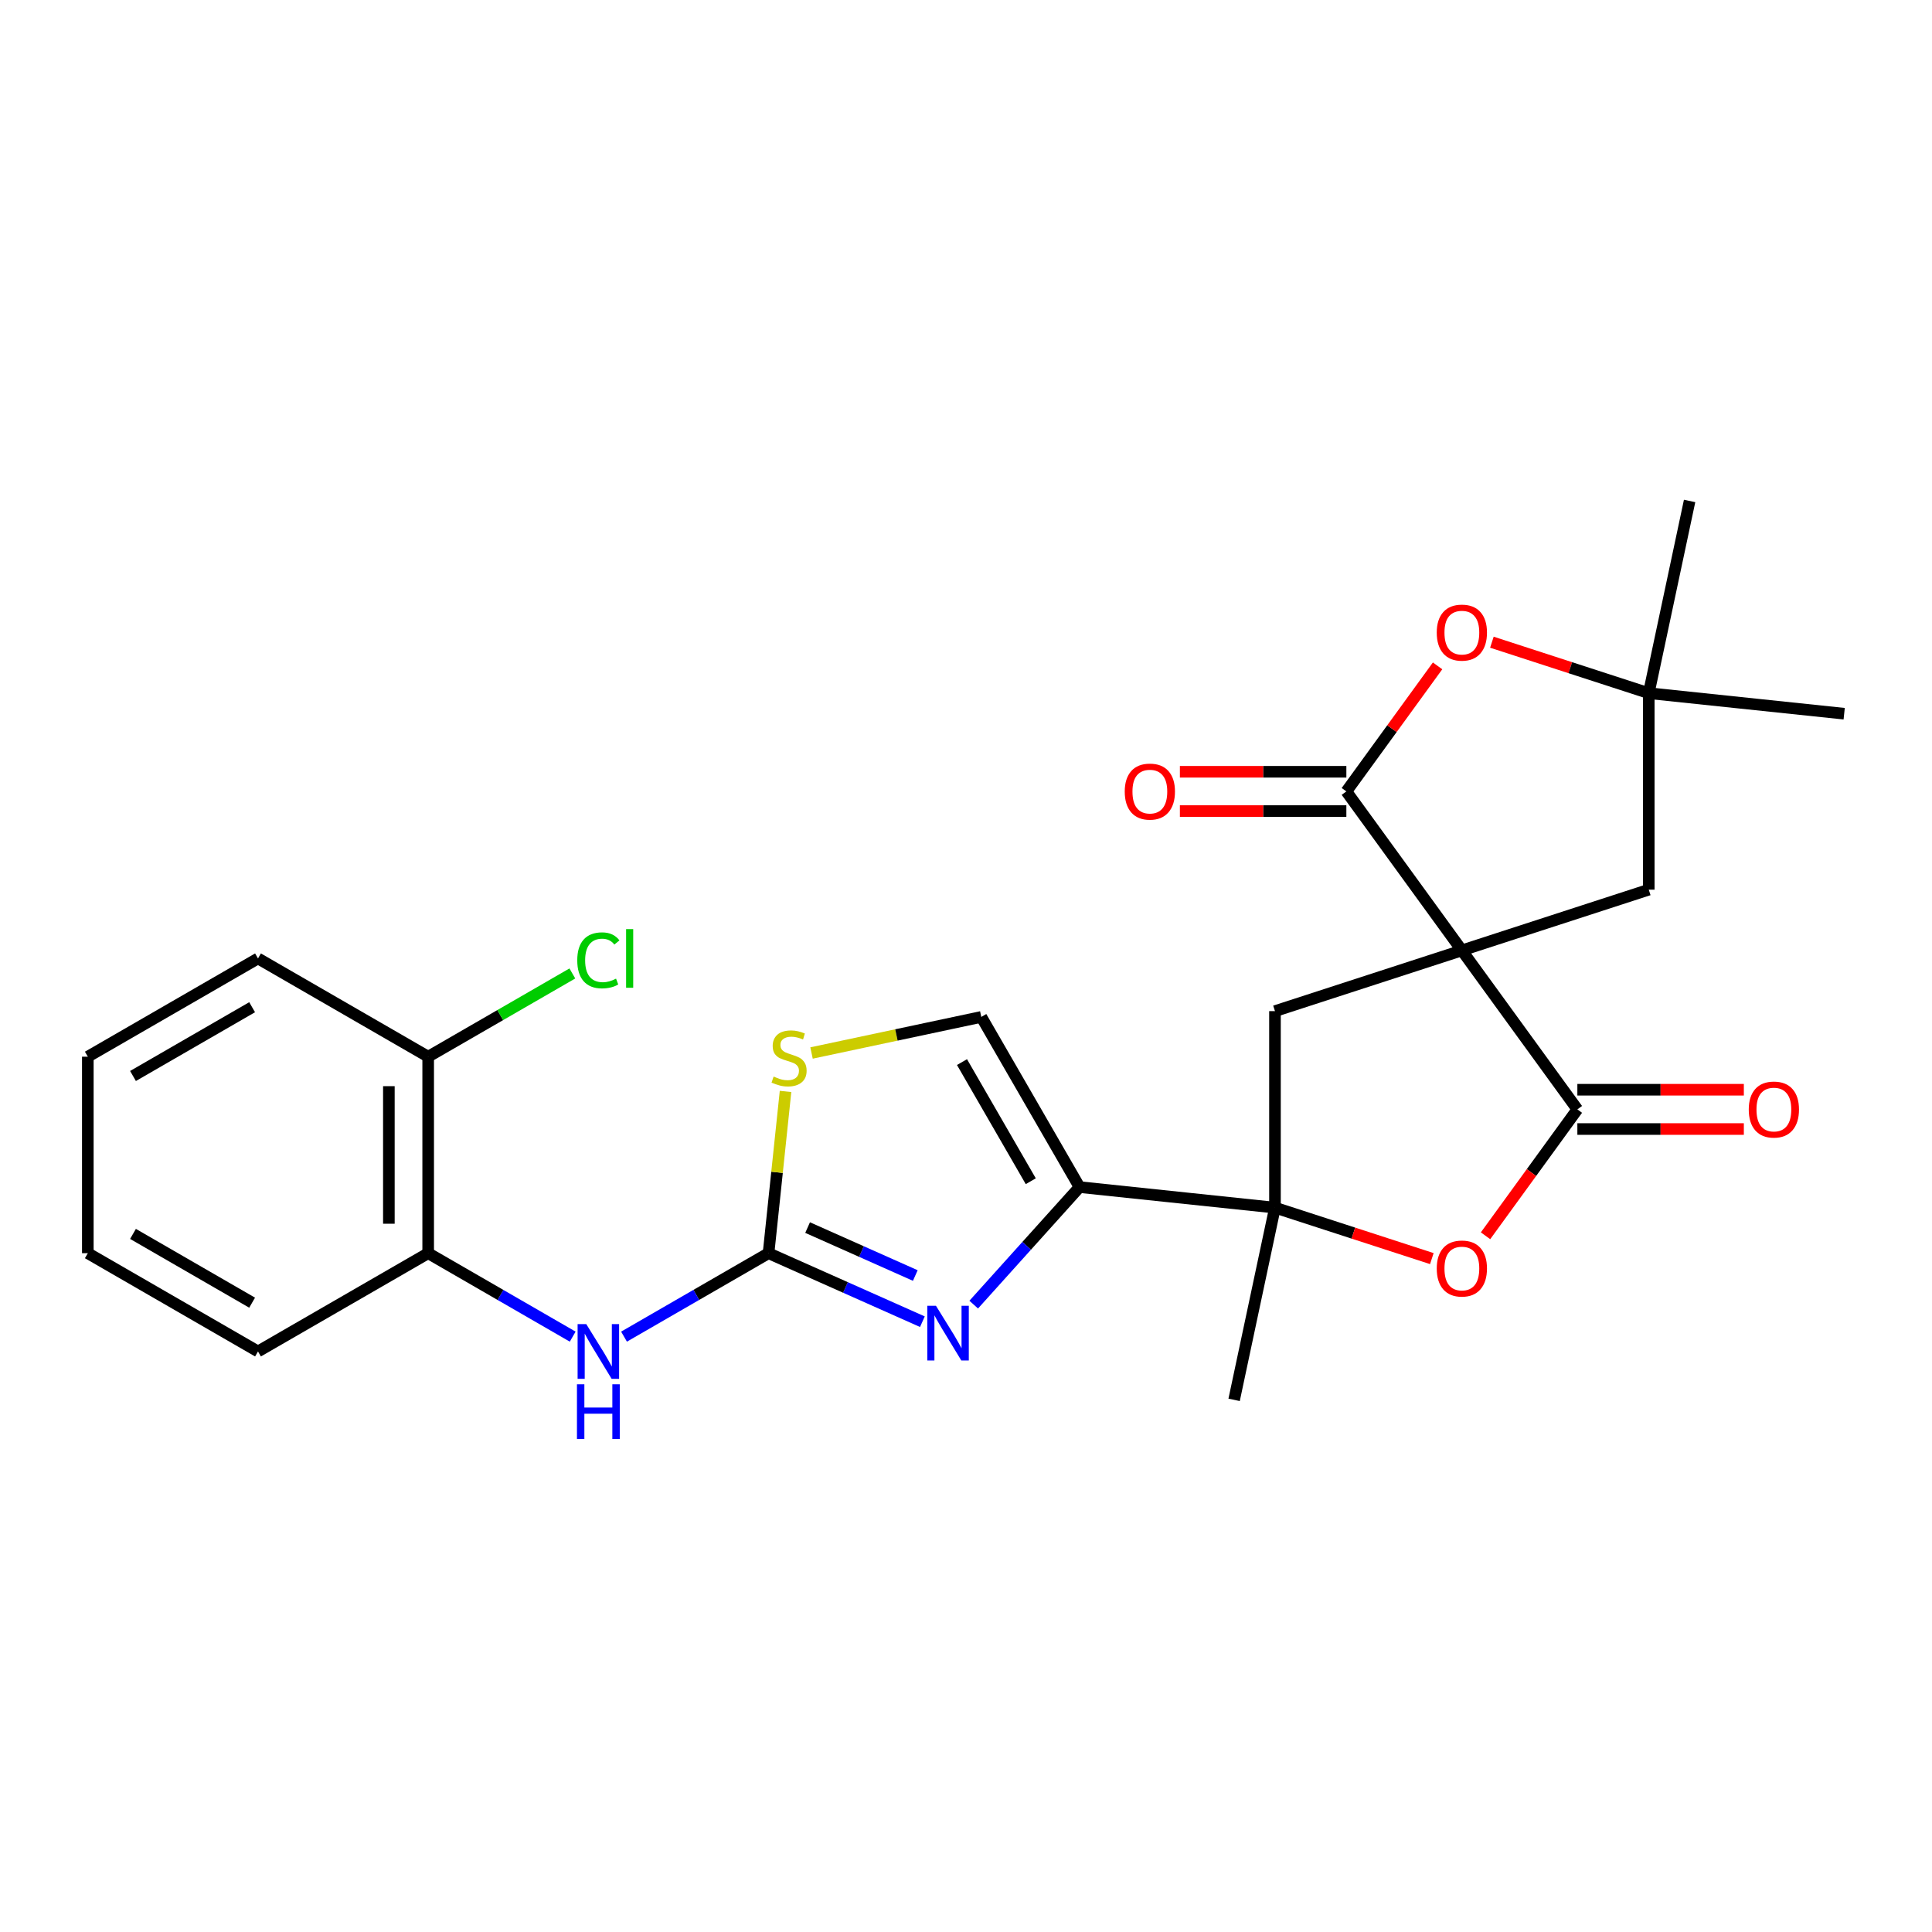 <?xml version='1.0' encoding='iso-8859-1'?>
<svg version='1.1' baseProfile='full'
              xmlns='http://www.w3.org/2000/svg'
                      xmlns:rdkit='http://www.rdkit.org/xml'
                      xmlns:xlink='http://www.w3.org/1999/xlink'
                  xml:space='preserve'
width='1000px' height='1000px' viewBox='0 0 1000 1000'>
<!-- END OF HEADER -->
<rect style='opacity:1.0;fill:#FFFFFF;stroke:none' width='1000' height='1000' x='0' y='0'> </rect>
<path class='bond-0' d='M 756.658,491.928 L 816.442,574.214' style='fill:none;fill-rule:evenodd;stroke:#000000;stroke-width:6px;stroke-linecap:butt;stroke-linejoin:miter;stroke-opacity:1' />
<path class='bond-1' d='M 756.658,491.928 L 696.873,409.641' style='fill:none;fill-rule:evenodd;stroke:#000000;stroke-width:6px;stroke-linecap:butt;stroke-linejoin:miter;stroke-opacity:1' />
<path class='bond-7' d='M 756.658,491.928 L 659.924,523.358' style='fill:none;fill-rule:evenodd;stroke:#000000;stroke-width:6px;stroke-linecap:butt;stroke-linejoin:miter;stroke-opacity:1' />
<path class='bond-12' d='M 756.658,491.928 L 853.391,460.497' style='fill:none;fill-rule:evenodd;stroke:#000000;stroke-width:6px;stroke-linecap:butt;stroke-linejoin:miter;stroke-opacity:1' />
<path class='bond-6' d='M 816.442,574.214 L 792.676,606.926' style='fill:none;fill-rule:evenodd;stroke:#000000;stroke-width:6px;stroke-linecap:butt;stroke-linejoin:miter;stroke-opacity:1' />
<path class='bond-6' d='M 792.676,606.926 L 768.909,639.638' style='fill:none;fill-rule:evenodd;stroke:#FF0000;stroke-width:6px;stroke-linecap:butt;stroke-linejoin:miter;stroke-opacity:1' />
<path class='bond-15' d='M 816.442,584.385 L 859.527,584.385' style='fill:none;fill-rule:evenodd;stroke:#000000;stroke-width:6px;stroke-linecap:butt;stroke-linejoin:miter;stroke-opacity:1' />
<path class='bond-15' d='M 859.527,584.385 L 902.611,584.385' style='fill:none;fill-rule:evenodd;stroke:#FF0000;stroke-width:6px;stroke-linecap:butt;stroke-linejoin:miter;stroke-opacity:1' />
<path class='bond-15' d='M 816.442,564.043 L 859.527,564.043' style='fill:none;fill-rule:evenodd;stroke:#000000;stroke-width:6px;stroke-linecap:butt;stroke-linejoin:miter;stroke-opacity:1' />
<path class='bond-15' d='M 859.527,564.043 L 902.611,564.043' style='fill:none;fill-rule:evenodd;stroke:#FF0000;stroke-width:6px;stroke-linecap:butt;stroke-linejoin:miter;stroke-opacity:1' />
<path class='bond-8' d='M 696.873,409.641 L 720.48,377.15' style='fill:none;fill-rule:evenodd;stroke:#000000;stroke-width:6px;stroke-linecap:butt;stroke-linejoin:miter;stroke-opacity:1' />
<path class='bond-8' d='M 720.48,377.15 L 744.087,344.658' style='fill:none;fill-rule:evenodd;stroke:#FF0000;stroke-width:6px;stroke-linecap:butt;stroke-linejoin:miter;stroke-opacity:1' />
<path class='bond-16' d='M 696.873,399.47 L 653.789,399.47' style='fill:none;fill-rule:evenodd;stroke:#000000;stroke-width:6px;stroke-linecap:butt;stroke-linejoin:miter;stroke-opacity:1' />
<path class='bond-16' d='M 653.789,399.47 L 610.704,399.47' style='fill:none;fill-rule:evenodd;stroke:#FF0000;stroke-width:6px;stroke-linecap:butt;stroke-linejoin:miter;stroke-opacity:1' />
<path class='bond-16' d='M 696.873,419.813 L 653.789,419.813' style='fill:none;fill-rule:evenodd;stroke:#000000;stroke-width:6px;stroke-linecap:butt;stroke-linejoin:miter;stroke-opacity:1' />
<path class='bond-16' d='M 653.789,419.813 L 610.704,419.813' style='fill:none;fill-rule:evenodd;stroke:#FF0000;stroke-width:6px;stroke-linecap:butt;stroke-linejoin:miter;stroke-opacity:1' />
<path class='bond-2' d='M 558.77,614.438 L 659.924,625.07' style='fill:none;fill-rule:evenodd;stroke:#000000;stroke-width:6px;stroke-linecap:butt;stroke-linejoin:miter;stroke-opacity:1' />
<path class='bond-3' d='M 558.77,614.438 L 531.382,644.855' style='fill:none;fill-rule:evenodd;stroke:#000000;stroke-width:6px;stroke-linecap:butt;stroke-linejoin:miter;stroke-opacity:1' />
<path class='bond-3' d='M 531.382,644.855 L 503.994,675.272' style='fill:none;fill-rule:evenodd;stroke:#0000FF;stroke-width:6px;stroke-linecap:butt;stroke-linejoin:miter;stroke-opacity:1' />
<path class='bond-10' d='M 558.77,614.438 L 507.914,526.353' style='fill:none;fill-rule:evenodd;stroke:#000000;stroke-width:6px;stroke-linecap:butt;stroke-linejoin:miter;stroke-opacity:1' />
<path class='bond-10' d='M 533.525,611.397 L 497.926,549.737' style='fill:none;fill-rule:evenodd;stroke:#000000;stroke-width:6px;stroke-linecap:butt;stroke-linejoin:miter;stroke-opacity:1' />
<path class='bond-5' d='M 477.429,684.111 L 437.611,666.383' style='fill:none;fill-rule:evenodd;stroke:#0000FF;stroke-width:6px;stroke-linecap:butt;stroke-linejoin:miter;stroke-opacity:1' />
<path class='bond-5' d='M 437.611,666.383 L 397.794,648.655' style='fill:none;fill-rule:evenodd;stroke:#000000;stroke-width:6px;stroke-linecap:butt;stroke-linejoin:miter;stroke-opacity:1' />
<path class='bond-5' d='M 473.758,660.209 L 445.885,647.799' style='fill:none;fill-rule:evenodd;stroke:#0000FF;stroke-width:6px;stroke-linecap:butt;stroke-linejoin:miter;stroke-opacity:1' />
<path class='bond-5' d='M 445.885,647.799 L 418.013,635.389' style='fill:none;fill-rule:evenodd;stroke:#000000;stroke-width:6px;stroke-linecap:butt;stroke-linejoin:miter;stroke-opacity:1' />
<path class='bond-4' d='M 659.924,625.07 L 659.924,523.358' style='fill:none;fill-rule:evenodd;stroke:#000000;stroke-width:6px;stroke-linecap:butt;stroke-linejoin:miter;stroke-opacity:1' />
<path class='bond-19' d='M 659.924,625.07 L 638.777,724.559' style='fill:none;fill-rule:evenodd;stroke:#000000;stroke-width:6px;stroke-linecap:butt;stroke-linejoin:miter;stroke-opacity:1' />
<path class='bond-27' d='M 659.924,625.07 L 700.52,638.26' style='fill:none;fill-rule:evenodd;stroke:#000000;stroke-width:6px;stroke-linecap:butt;stroke-linejoin:miter;stroke-opacity:1' />
<path class='bond-27' d='M 700.52,638.26 L 741.115,651.45' style='fill:none;fill-rule:evenodd;stroke:#FF0000;stroke-width:6px;stroke-linecap:butt;stroke-linejoin:miter;stroke-opacity:1' />
<path class='bond-11' d='M 397.794,648.655 L 360.393,670.248' style='fill:none;fill-rule:evenodd;stroke:#000000;stroke-width:6px;stroke-linecap:butt;stroke-linejoin:miter;stroke-opacity:1' />
<path class='bond-11' d='M 360.393,670.248 L 322.992,691.842' style='fill:none;fill-rule:evenodd;stroke:#0000FF;stroke-width:6px;stroke-linecap:butt;stroke-linejoin:miter;stroke-opacity:1' />
<path class='bond-28' d='M 397.794,648.655 L 402.194,606.789' style='fill:none;fill-rule:evenodd;stroke:#000000;stroke-width:6px;stroke-linecap:butt;stroke-linejoin:miter;stroke-opacity:1' />
<path class='bond-28' d='M 402.194,606.789 L 406.594,564.923' style='fill:none;fill-rule:evenodd;stroke:#CCCC00;stroke-width:6px;stroke-linecap:butt;stroke-linejoin:miter;stroke-opacity:1' />
<path class='bond-26' d='M 772.201,332.405 L 812.796,345.595' style='fill:none;fill-rule:evenodd;stroke:#FF0000;stroke-width:6px;stroke-linecap:butt;stroke-linejoin:miter;stroke-opacity:1' />
<path class='bond-26' d='M 812.796,345.595 L 853.391,358.786' style='fill:none;fill-rule:evenodd;stroke:#000000;stroke-width:6px;stroke-linecap:butt;stroke-linejoin:miter;stroke-opacity:1' />
<path class='bond-9' d='M 420.048,545.03 L 463.981,535.692' style='fill:none;fill-rule:evenodd;stroke:#CCCC00;stroke-width:6px;stroke-linecap:butt;stroke-linejoin:miter;stroke-opacity:1' />
<path class='bond-9' d='M 463.981,535.692 L 507.914,526.353' style='fill:none;fill-rule:evenodd;stroke:#000000;stroke-width:6px;stroke-linecap:butt;stroke-linejoin:miter;stroke-opacity:1' />
<path class='bond-14' d='M 296.426,691.842 L 259.025,670.248' style='fill:none;fill-rule:evenodd;stroke:#0000FF;stroke-width:6px;stroke-linecap:butt;stroke-linejoin:miter;stroke-opacity:1' />
<path class='bond-14' d='M 259.025,670.248 L 221.624,648.655' style='fill:none;fill-rule:evenodd;stroke:#000000;stroke-width:6px;stroke-linecap:butt;stroke-linejoin:miter;stroke-opacity:1' />
<path class='bond-13' d='M 853.391,460.497 L 853.391,358.786' style='fill:none;fill-rule:evenodd;stroke:#000000;stroke-width:6px;stroke-linecap:butt;stroke-linejoin:miter;stroke-opacity:1' />
<path class='bond-20' d='M 853.391,358.786 L 874.538,259.297' style='fill:none;fill-rule:evenodd;stroke:#000000;stroke-width:6px;stroke-linecap:butt;stroke-linejoin:miter;stroke-opacity:1' />
<path class='bond-21' d='M 853.391,358.786 L 954.545,369.417' style='fill:none;fill-rule:evenodd;stroke:#000000;stroke-width:6px;stroke-linecap:butt;stroke-linejoin:miter;stroke-opacity:1' />
<path class='bond-17' d='M 221.624,648.655 L 221.624,546.943' style='fill:none;fill-rule:evenodd;stroke:#000000;stroke-width:6px;stroke-linecap:butt;stroke-linejoin:miter;stroke-opacity:1' />
<path class='bond-17' d='M 201.282,633.398 L 201.282,562.2' style='fill:none;fill-rule:evenodd;stroke:#000000;stroke-width:6px;stroke-linecap:butt;stroke-linejoin:miter;stroke-opacity:1' />
<path class='bond-22' d='M 221.624,648.655 L 133.539,699.51' style='fill:none;fill-rule:evenodd;stroke:#000000;stroke-width:6px;stroke-linecap:butt;stroke-linejoin:miter;stroke-opacity:1' />
<path class='bond-18' d='M 221.624,546.943 L 258.935,525.402' style='fill:none;fill-rule:evenodd;stroke:#000000;stroke-width:6px;stroke-linecap:butt;stroke-linejoin:miter;stroke-opacity:1' />
<path class='bond-18' d='M 258.935,525.402 L 296.246,503.86' style='fill:none;fill-rule:evenodd;stroke:#00CC00;stroke-width:6px;stroke-linecap:butt;stroke-linejoin:miter;stroke-opacity:1' />
<path class='bond-23' d='M 221.624,546.943 L 133.539,496.087' style='fill:none;fill-rule:evenodd;stroke:#000000;stroke-width:6px;stroke-linecap:butt;stroke-linejoin:miter;stroke-opacity:1' />
<path class='bond-24' d='M 133.539,699.51 L 45.455,648.655' style='fill:none;fill-rule:evenodd;stroke:#000000;stroke-width:6px;stroke-linecap:butt;stroke-linejoin:miter;stroke-opacity:1' />
<path class='bond-24' d='M 130.498,674.265 L 68.838,638.666' style='fill:none;fill-rule:evenodd;stroke:#000000;stroke-width:6px;stroke-linecap:butt;stroke-linejoin:miter;stroke-opacity:1' />
<path class='bond-29' d='M 133.539,496.087 L 45.455,546.943' style='fill:none;fill-rule:evenodd;stroke:#000000;stroke-width:6px;stroke-linecap:butt;stroke-linejoin:miter;stroke-opacity:1' />
<path class='bond-29' d='M 130.498,521.333 L 68.838,556.932' style='fill:none;fill-rule:evenodd;stroke:#000000;stroke-width:6px;stroke-linecap:butt;stroke-linejoin:miter;stroke-opacity:1' />
<path class='bond-25' d='M 45.455,648.655 L 45.455,546.943' style='fill:none;fill-rule:evenodd;stroke:#000000;stroke-width:6px;stroke-linecap:butt;stroke-linejoin:miter;stroke-opacity:1' />
<path  class='atom-4' d='M 484.452 675.865
L 493.732 690.865
Q 494.652 692.345, 496.132 695.025
Q 497.612 697.705, 497.692 697.865
L 497.692 675.865
L 501.452 675.865
L 501.452 704.185
L 497.572 704.185
L 487.612 687.785
Q 486.452 685.865, 485.212 683.665
Q 484.012 681.465, 483.652 680.785
L 483.652 704.185
L 479.972 704.185
L 479.972 675.865
L 484.452 675.865
' fill='#0000FF'/>
<path  class='atom-7' d='M 743.658 656.58
Q 743.658 649.78, 747.018 645.98
Q 750.378 642.18, 756.658 642.18
Q 762.938 642.18, 766.298 645.98
Q 769.658 649.78, 769.658 656.58
Q 769.658 663.46, 766.258 667.38
Q 762.858 671.26, 756.658 671.26
Q 750.418 671.26, 747.018 667.38
Q 743.658 663.5, 743.658 656.58
M 756.658 668.06
Q 760.978 668.06, 763.298 665.18
Q 765.658 662.26, 765.658 656.58
Q 765.658 651.02, 763.298 648.22
Q 760.978 645.38, 756.658 645.38
Q 752.338 645.38, 749.978 648.18
Q 747.658 650.98, 747.658 656.58
Q 747.658 662.3, 749.978 665.18
Q 752.338 668.06, 756.658 668.06
' fill='#FF0000'/>
<path  class='atom-9' d='M 743.658 327.435
Q 743.658 320.635, 747.018 316.835
Q 750.378 313.035, 756.658 313.035
Q 762.938 313.035, 766.298 316.835
Q 769.658 320.635, 769.658 327.435
Q 769.658 334.315, 766.258 338.235
Q 762.858 342.115, 756.658 342.115
Q 750.418 342.115, 747.018 338.235
Q 743.658 334.355, 743.658 327.435
M 756.658 338.915
Q 760.978 338.915, 763.298 336.035
Q 765.658 333.115, 765.658 327.435
Q 765.658 321.875, 763.298 319.075
Q 760.978 316.235, 756.658 316.235
Q 752.338 316.235, 749.978 319.035
Q 747.658 321.835, 747.658 327.435
Q 747.658 333.155, 749.978 336.035
Q 752.338 338.915, 756.658 338.915
' fill='#FF0000'/>
<path  class='atom-10' d='M 400.425 557.22
Q 400.745 557.34, 402.065 557.9
Q 403.385 558.46, 404.825 558.82
Q 406.305 559.14, 407.745 559.14
Q 410.425 559.14, 411.985 557.86
Q 413.545 556.54, 413.545 554.26
Q 413.545 552.7, 412.745 551.74
Q 411.985 550.78, 410.785 550.26
Q 409.585 549.74, 407.585 549.14
Q 405.065 548.38, 403.545 547.66
Q 402.065 546.94, 400.985 545.42
Q 399.945 543.9, 399.945 541.34
Q 399.945 537.78, 402.345 535.58
Q 404.785 533.38, 409.585 533.38
Q 412.865 533.38, 416.585 534.94
L 415.665 538.02
Q 412.265 536.62, 409.705 536.62
Q 406.945 536.62, 405.425 537.78
Q 403.905 538.9, 403.945 540.86
Q 403.945 542.38, 404.705 543.3
Q 405.505 544.22, 406.625 544.74
Q 407.785 545.26, 409.705 545.86
Q 412.265 546.66, 413.785 547.46
Q 415.305 548.26, 416.385 549.9
Q 417.505 551.5, 417.505 554.26
Q 417.505 558.18, 414.865 560.3
Q 412.265 562.38, 407.905 562.38
Q 405.385 562.38, 403.465 561.82
Q 401.585 561.3, 399.345 560.38
L 400.425 557.22
' fill='#CCCC00'/>
<path  class='atom-12' d='M 303.449 685.35
L 312.729 700.35
Q 313.649 701.83, 315.129 704.51
Q 316.609 707.19, 316.689 707.35
L 316.689 685.35
L 320.449 685.35
L 320.449 713.67
L 316.569 713.67
L 306.609 697.27
Q 305.449 695.35, 304.209 693.15
Q 303.009 690.95, 302.649 690.27
L 302.649 713.67
L 298.969 713.67
L 298.969 685.35
L 303.449 685.35
' fill='#0000FF'/>
<path  class='atom-12' d='M 298.629 716.502
L 302.469 716.502
L 302.469 728.542
L 316.949 728.542
L 316.949 716.502
L 320.789 716.502
L 320.789 744.822
L 316.949 744.822
L 316.949 731.742
L 302.469 731.742
L 302.469 744.822
L 298.629 744.822
L 298.629 716.502
' fill='#0000FF'/>
<path  class='atom-16' d='M 905.154 574.294
Q 905.154 567.494, 908.514 563.694
Q 911.874 559.894, 918.154 559.894
Q 924.434 559.894, 927.794 563.694
Q 931.154 567.494, 931.154 574.294
Q 931.154 581.174, 927.754 585.094
Q 924.354 588.974, 918.154 588.974
Q 911.914 588.974, 908.514 585.094
Q 905.154 581.214, 905.154 574.294
M 918.154 585.774
Q 922.474 585.774, 924.794 582.894
Q 927.154 579.974, 927.154 574.294
Q 927.154 568.734, 924.794 565.934
Q 922.474 563.094, 918.154 563.094
Q 913.834 563.094, 911.474 565.894
Q 909.154 568.694, 909.154 574.294
Q 909.154 580.014, 911.474 582.894
Q 913.834 585.774, 918.154 585.774
' fill='#FF0000'/>
<path  class='atom-17' d='M 582.162 409.721
Q 582.162 402.921, 585.522 399.121
Q 588.882 395.321, 595.162 395.321
Q 601.442 395.321, 604.802 399.121
Q 608.162 402.921, 608.162 409.721
Q 608.162 416.601, 604.762 420.521
Q 601.362 424.401, 595.162 424.401
Q 588.922 424.401, 585.522 420.521
Q 582.162 416.641, 582.162 409.721
M 595.162 421.201
Q 599.482 421.201, 601.802 418.321
Q 604.162 415.401, 604.162 409.721
Q 604.162 404.161, 601.802 401.361
Q 599.482 398.521, 595.162 398.521
Q 590.842 398.521, 588.482 401.321
Q 586.162 404.121, 586.162 409.721
Q 586.162 415.441, 588.482 418.321
Q 590.842 421.201, 595.162 421.201
' fill='#FF0000'/>
<path  class='atom-19' d='M 298.789 497.067
Q 298.789 490.027, 302.069 486.347
Q 305.389 482.627, 311.669 482.627
Q 317.509 482.627, 320.629 486.747
L 317.989 488.907
Q 315.709 485.907, 311.669 485.907
Q 307.389 485.907, 305.109 488.787
Q 302.869 491.627, 302.869 497.067
Q 302.869 502.667, 305.189 505.547
Q 307.549 508.427, 312.109 508.427
Q 315.229 508.427, 318.869 506.547
L 319.989 509.547
Q 318.509 510.507, 316.269 511.067
Q 314.029 511.627, 311.549 511.627
Q 305.389 511.627, 302.069 507.867
Q 298.789 504.107, 298.789 497.067
' fill='#00CC00'/>
<path  class='atom-19' d='M 324.069 480.907
L 327.749 480.907
L 327.749 511.267
L 324.069 511.267
L 324.069 480.907
' fill='#00CC00'/>
</svg>
